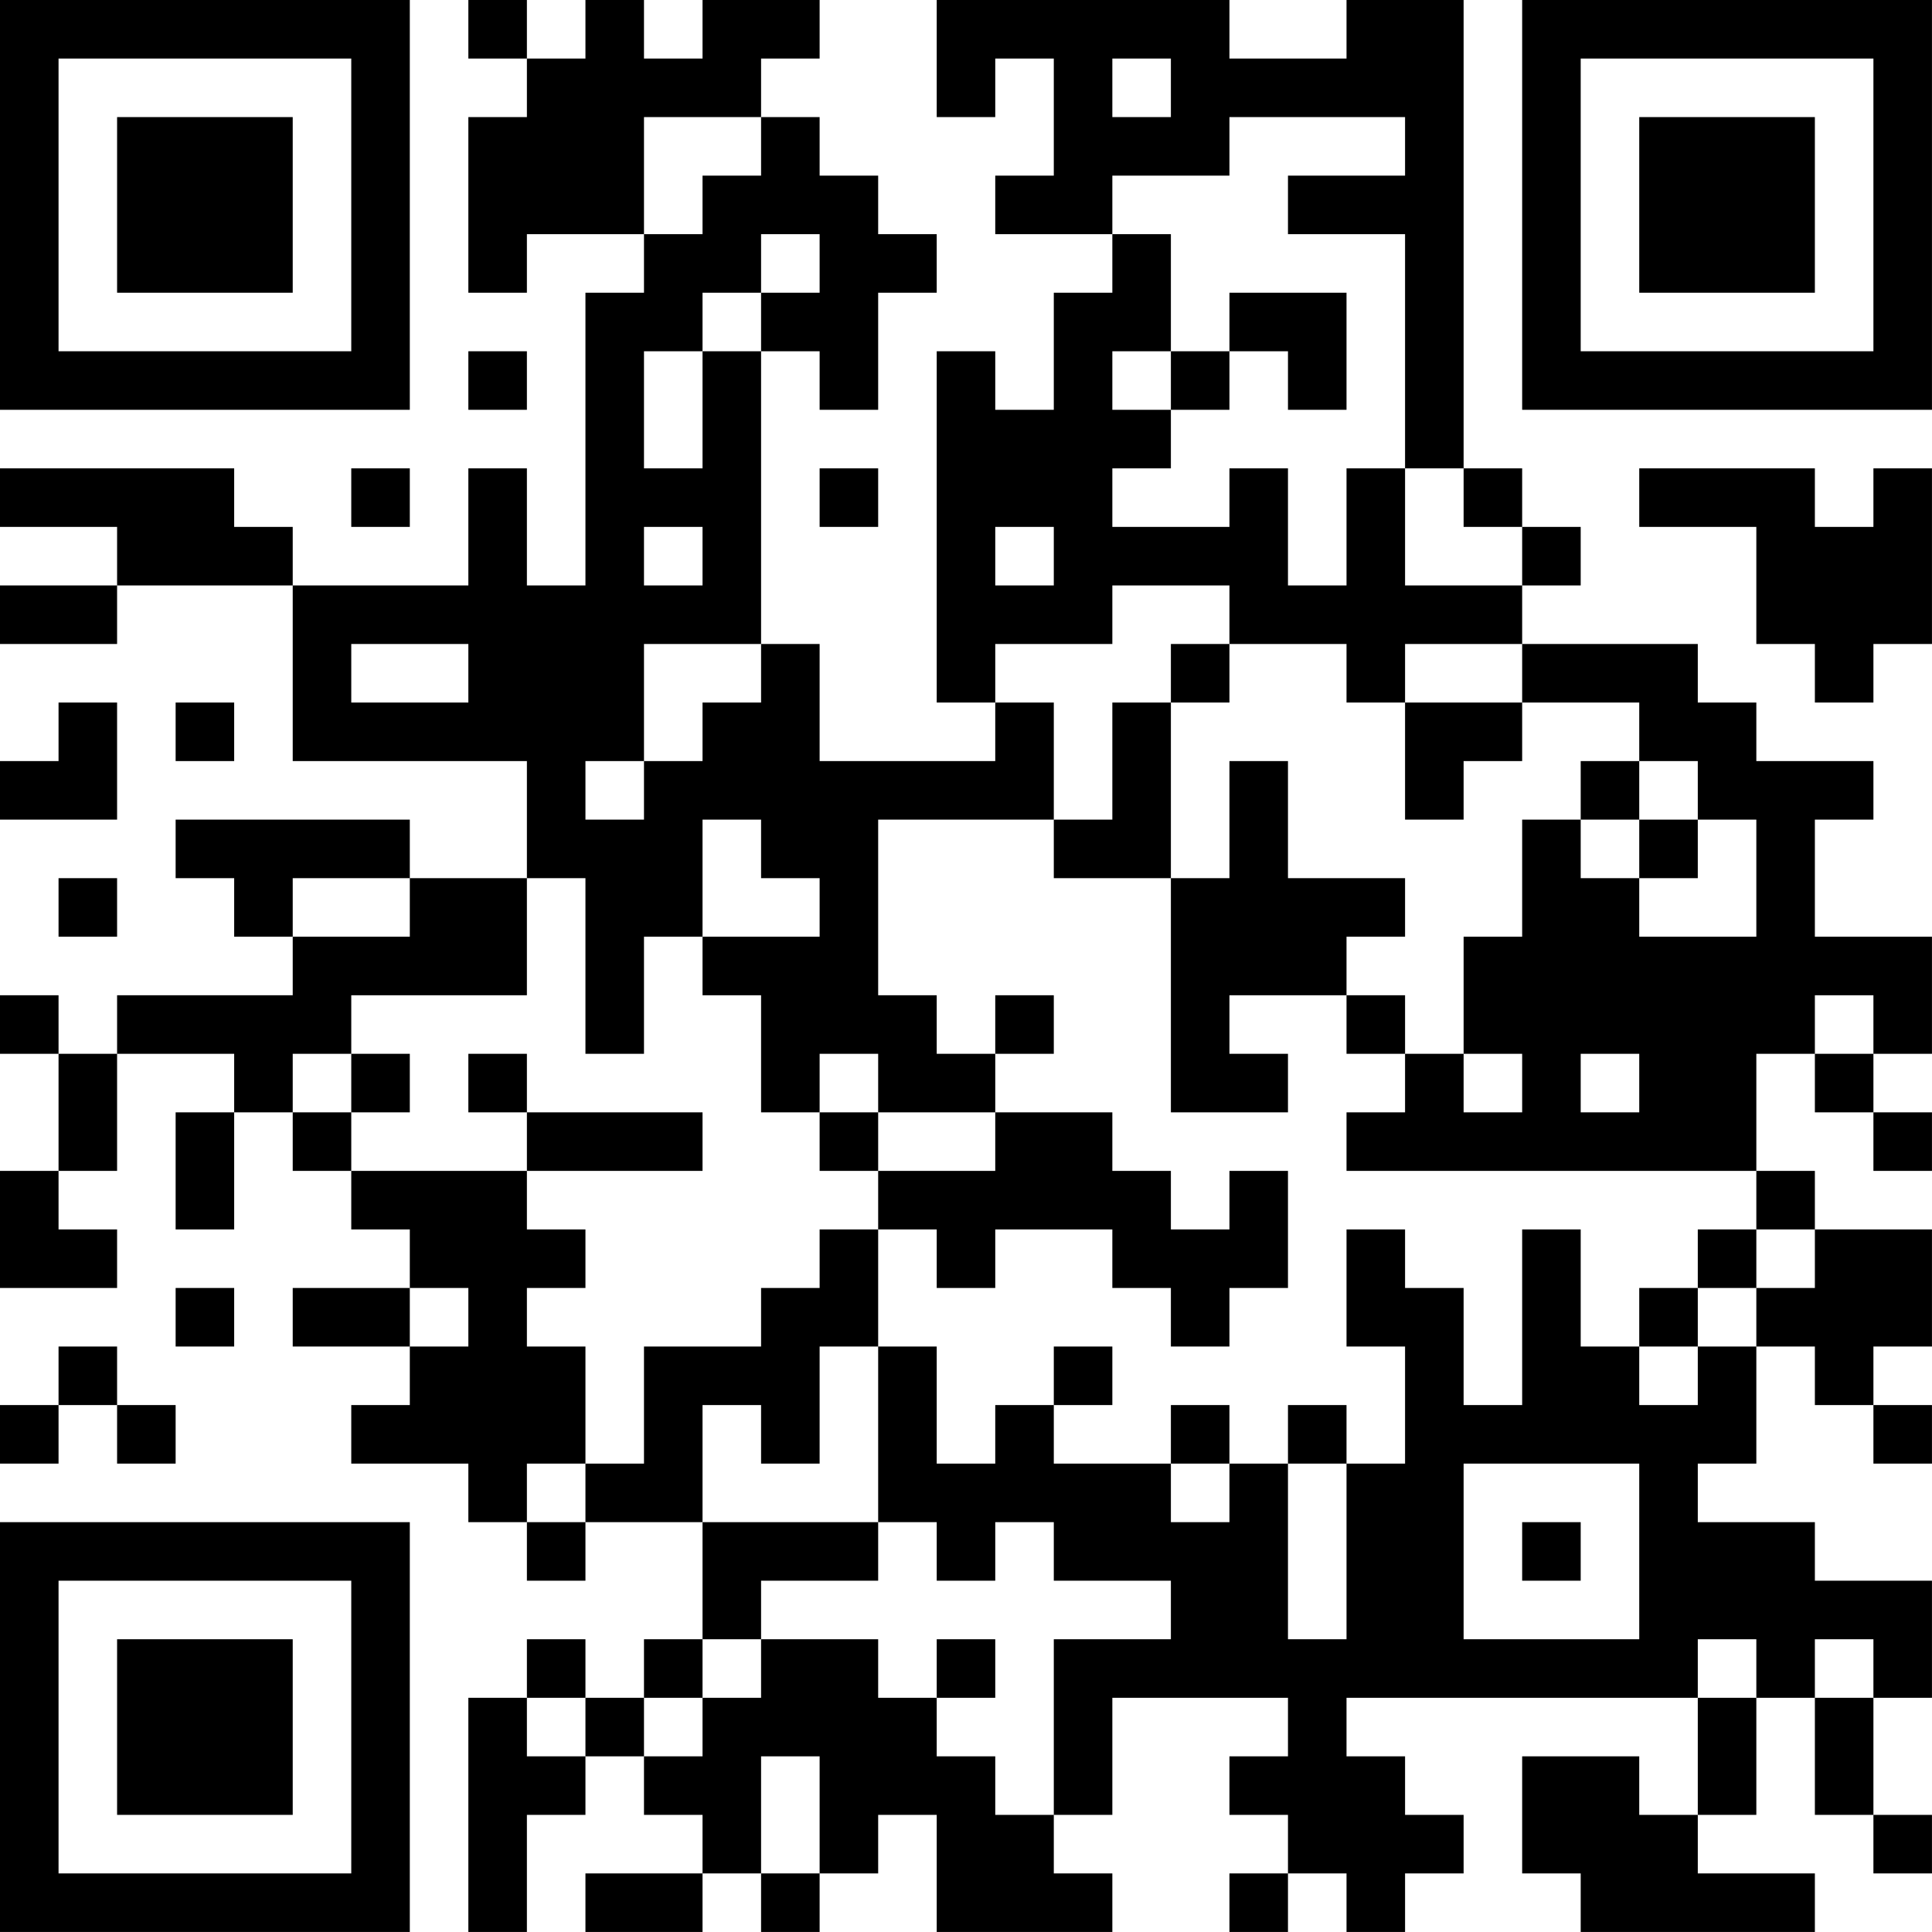 <?xml version="1.0" encoding="UTF-8"?>
<svg xmlns="http://www.w3.org/2000/svg" version="1.1" width="400" height="400" viewBox="0 0 400 400"><rect x="0" y="0" width="400" height="400" fill="#ffffff"/><g transform="scale(12.121)"><g transform="translate(0,0)"><path fill-rule="evenodd" d="M8 0L8 1L9 1L9 2L8 2L8 5L9 5L9 4L11 4L11 5L10 5L10 10L9 10L9 8L8 8L8 10L5 10L5 9L4 9L4 8L0 8L0 9L2 9L2 10L0 10L0 11L2 11L2 10L5 10L5 13L9 13L9 15L7 15L7 14L3 14L3 15L4 15L4 16L5 16L5 17L2 17L2 18L1 18L1 17L0 17L0 18L1 18L1 20L0 20L0 22L2 22L2 21L1 21L1 20L2 20L2 18L4 18L4 19L3 19L3 21L4 21L4 19L5 19L5 20L6 20L6 21L7 21L7 22L5 22L5 23L7 23L7 24L6 24L6 25L8 25L8 26L9 26L9 27L10 27L10 26L12 26L12 28L11 28L11 29L10 29L10 28L9 28L9 29L8 29L8 33L9 33L9 31L10 31L10 30L11 30L11 31L12 31L12 32L10 32L10 33L12 33L12 32L13 32L13 33L14 33L14 32L15 32L15 31L16 31L16 33L19 33L19 32L18 32L18 31L19 31L19 29L22 29L22 30L21 30L21 31L22 31L22 32L21 32L21 33L22 33L22 32L23 32L23 33L24 33L24 32L25 32L25 31L24 31L24 30L23 30L23 29L29 29L29 31L28 31L28 30L26 30L26 32L27 32L27 33L31 33L31 32L29 32L29 31L30 31L30 29L31 29L31 31L32 31L32 32L33 32L33 31L32 31L32 29L33 29L33 27L31 27L31 26L29 26L29 25L30 25L30 23L31 23L31 24L32 24L32 25L33 25L33 24L32 24L32 23L33 23L33 21L31 21L31 20L30 20L30 18L31 18L31 19L32 19L32 20L33 20L33 19L32 19L32 18L33 18L33 16L31 16L31 14L32 14L32 13L30 13L30 12L29 12L29 11L26 11L26 10L27 10L27 9L26 9L26 8L25 8L25 0L23 0L23 1L21 1L21 0L16 0L16 2L17 2L17 1L18 1L18 3L17 3L17 4L19 4L19 5L18 5L18 7L17 7L17 6L16 6L16 12L17 12L17 13L14 13L14 11L13 11L13 6L14 6L14 7L15 7L15 5L16 5L16 4L15 4L15 3L14 3L14 2L13 2L13 1L14 1L14 0L12 0L12 1L11 1L11 0L10 0L10 1L9 1L9 0ZM19 1L19 2L20 2L20 1ZM11 2L11 4L12 4L12 3L13 3L13 2ZM21 2L21 3L19 3L19 4L20 4L20 6L19 6L19 7L20 7L20 8L19 8L19 9L21 9L21 8L22 8L22 10L23 10L23 8L24 8L24 10L26 10L26 9L25 9L25 8L24 8L24 4L22 4L22 3L24 3L24 2ZM13 4L13 5L12 5L12 6L11 6L11 8L12 8L12 6L13 6L13 5L14 5L14 4ZM21 5L21 6L20 6L20 7L21 7L21 6L22 6L22 7L23 7L23 5ZM8 6L8 7L9 7L9 6ZM6 8L6 9L7 9L7 8ZM14 8L14 9L15 9L15 8ZM28 8L28 9L30 9L30 11L31 11L31 12L32 12L32 11L33 11L33 8L32 8L32 9L31 9L31 8ZM11 9L11 10L12 10L12 9ZM17 9L17 10L18 10L18 9ZM19 10L19 11L17 11L17 12L18 12L18 14L15 14L15 17L16 17L16 18L17 18L17 19L15 19L15 18L14 18L14 19L13 19L13 17L12 17L12 16L14 16L14 15L13 15L13 14L12 14L12 16L11 16L11 18L10 18L10 15L9 15L9 17L6 17L6 18L5 18L5 19L6 19L6 20L9 20L9 21L10 21L10 22L9 22L9 23L10 23L10 25L9 25L9 26L10 26L10 25L11 25L11 23L13 23L13 22L14 22L14 21L15 21L15 23L14 23L14 25L13 25L13 24L12 24L12 26L15 26L15 27L13 27L13 28L12 28L12 29L11 29L11 30L12 30L12 29L13 29L13 28L15 28L15 29L16 29L16 30L17 30L17 31L18 31L18 28L20 28L20 27L18 27L18 26L17 26L17 27L16 27L16 26L15 26L15 23L16 23L16 25L17 25L17 24L18 24L18 25L20 25L20 26L21 26L21 25L22 25L22 28L23 28L23 25L24 25L24 23L23 23L23 21L24 21L24 22L25 22L25 24L26 24L26 21L27 21L27 23L28 23L28 24L29 24L29 23L30 23L30 22L31 22L31 21L30 21L30 20L23 20L23 19L24 19L24 18L25 18L25 19L26 19L26 18L25 18L25 16L26 16L26 14L27 14L27 15L28 15L28 16L30 16L30 14L29 14L29 13L28 13L28 12L26 12L26 11L24 11L24 12L23 12L23 11L21 11L21 10ZM6 11L6 12L8 12L8 11ZM11 11L11 13L10 13L10 14L11 14L11 13L12 13L12 12L13 12L13 11ZM20 11L20 12L19 12L19 14L18 14L18 15L20 15L20 19L22 19L22 18L21 18L21 17L23 17L23 18L24 18L24 17L23 17L23 16L24 16L24 15L22 15L22 13L21 13L21 15L20 15L20 12L21 12L21 11ZM1 12L1 13L0 13L0 14L2 14L2 12ZM3 12L3 13L4 13L4 12ZM24 12L24 14L25 14L25 13L26 13L26 12ZM27 13L27 14L28 14L28 15L29 15L29 14L28 14L28 13ZM1 15L1 16L2 16L2 15ZM5 15L5 16L7 16L7 15ZM17 17L17 18L18 18L18 17ZM31 17L31 18L32 18L32 17ZM6 18L6 19L7 19L7 18ZM8 18L8 19L9 19L9 20L12 20L12 19L9 19L9 18ZM27 18L27 19L28 19L28 18ZM14 19L14 20L15 20L15 21L16 21L16 22L17 22L17 21L19 21L19 22L20 22L20 23L21 23L21 22L22 22L22 20L21 20L21 21L20 21L20 20L19 20L19 19L17 19L17 20L15 20L15 19ZM29 21L29 22L28 22L28 23L29 23L29 22L30 22L30 21ZM3 22L3 23L4 23L4 22ZM7 22L7 23L8 23L8 22ZM1 23L1 24L0 24L0 25L1 25L1 24L2 24L2 25L3 25L3 24L2 24L2 23ZM18 23L18 24L19 24L19 23ZM20 24L20 25L21 25L21 24ZM22 24L22 25L23 25L23 24ZM25 25L25 28L28 28L28 25ZM26 26L26 27L27 27L27 26ZM16 28L16 29L17 29L17 28ZM29 28L29 29L30 29L30 28ZM31 28L31 29L32 29L32 28ZM9 29L9 30L10 30L10 29ZM13 30L13 32L14 32L14 30ZM0 0L0 7L7 7L7 0ZM1 1L1 6L6 6L6 1ZM2 2L2 5L5 5L5 2ZM26 0L26 7L33 7L33 0ZM27 1L27 6L32 6L32 1ZM28 2L28 5L31 5L31 2ZM0 26L0 33L7 33L7 26ZM1 27L1 32L6 32L6 27ZM2 28L2 31L5 31L5 28Z" fill="#000000"/></g></g></svg>
